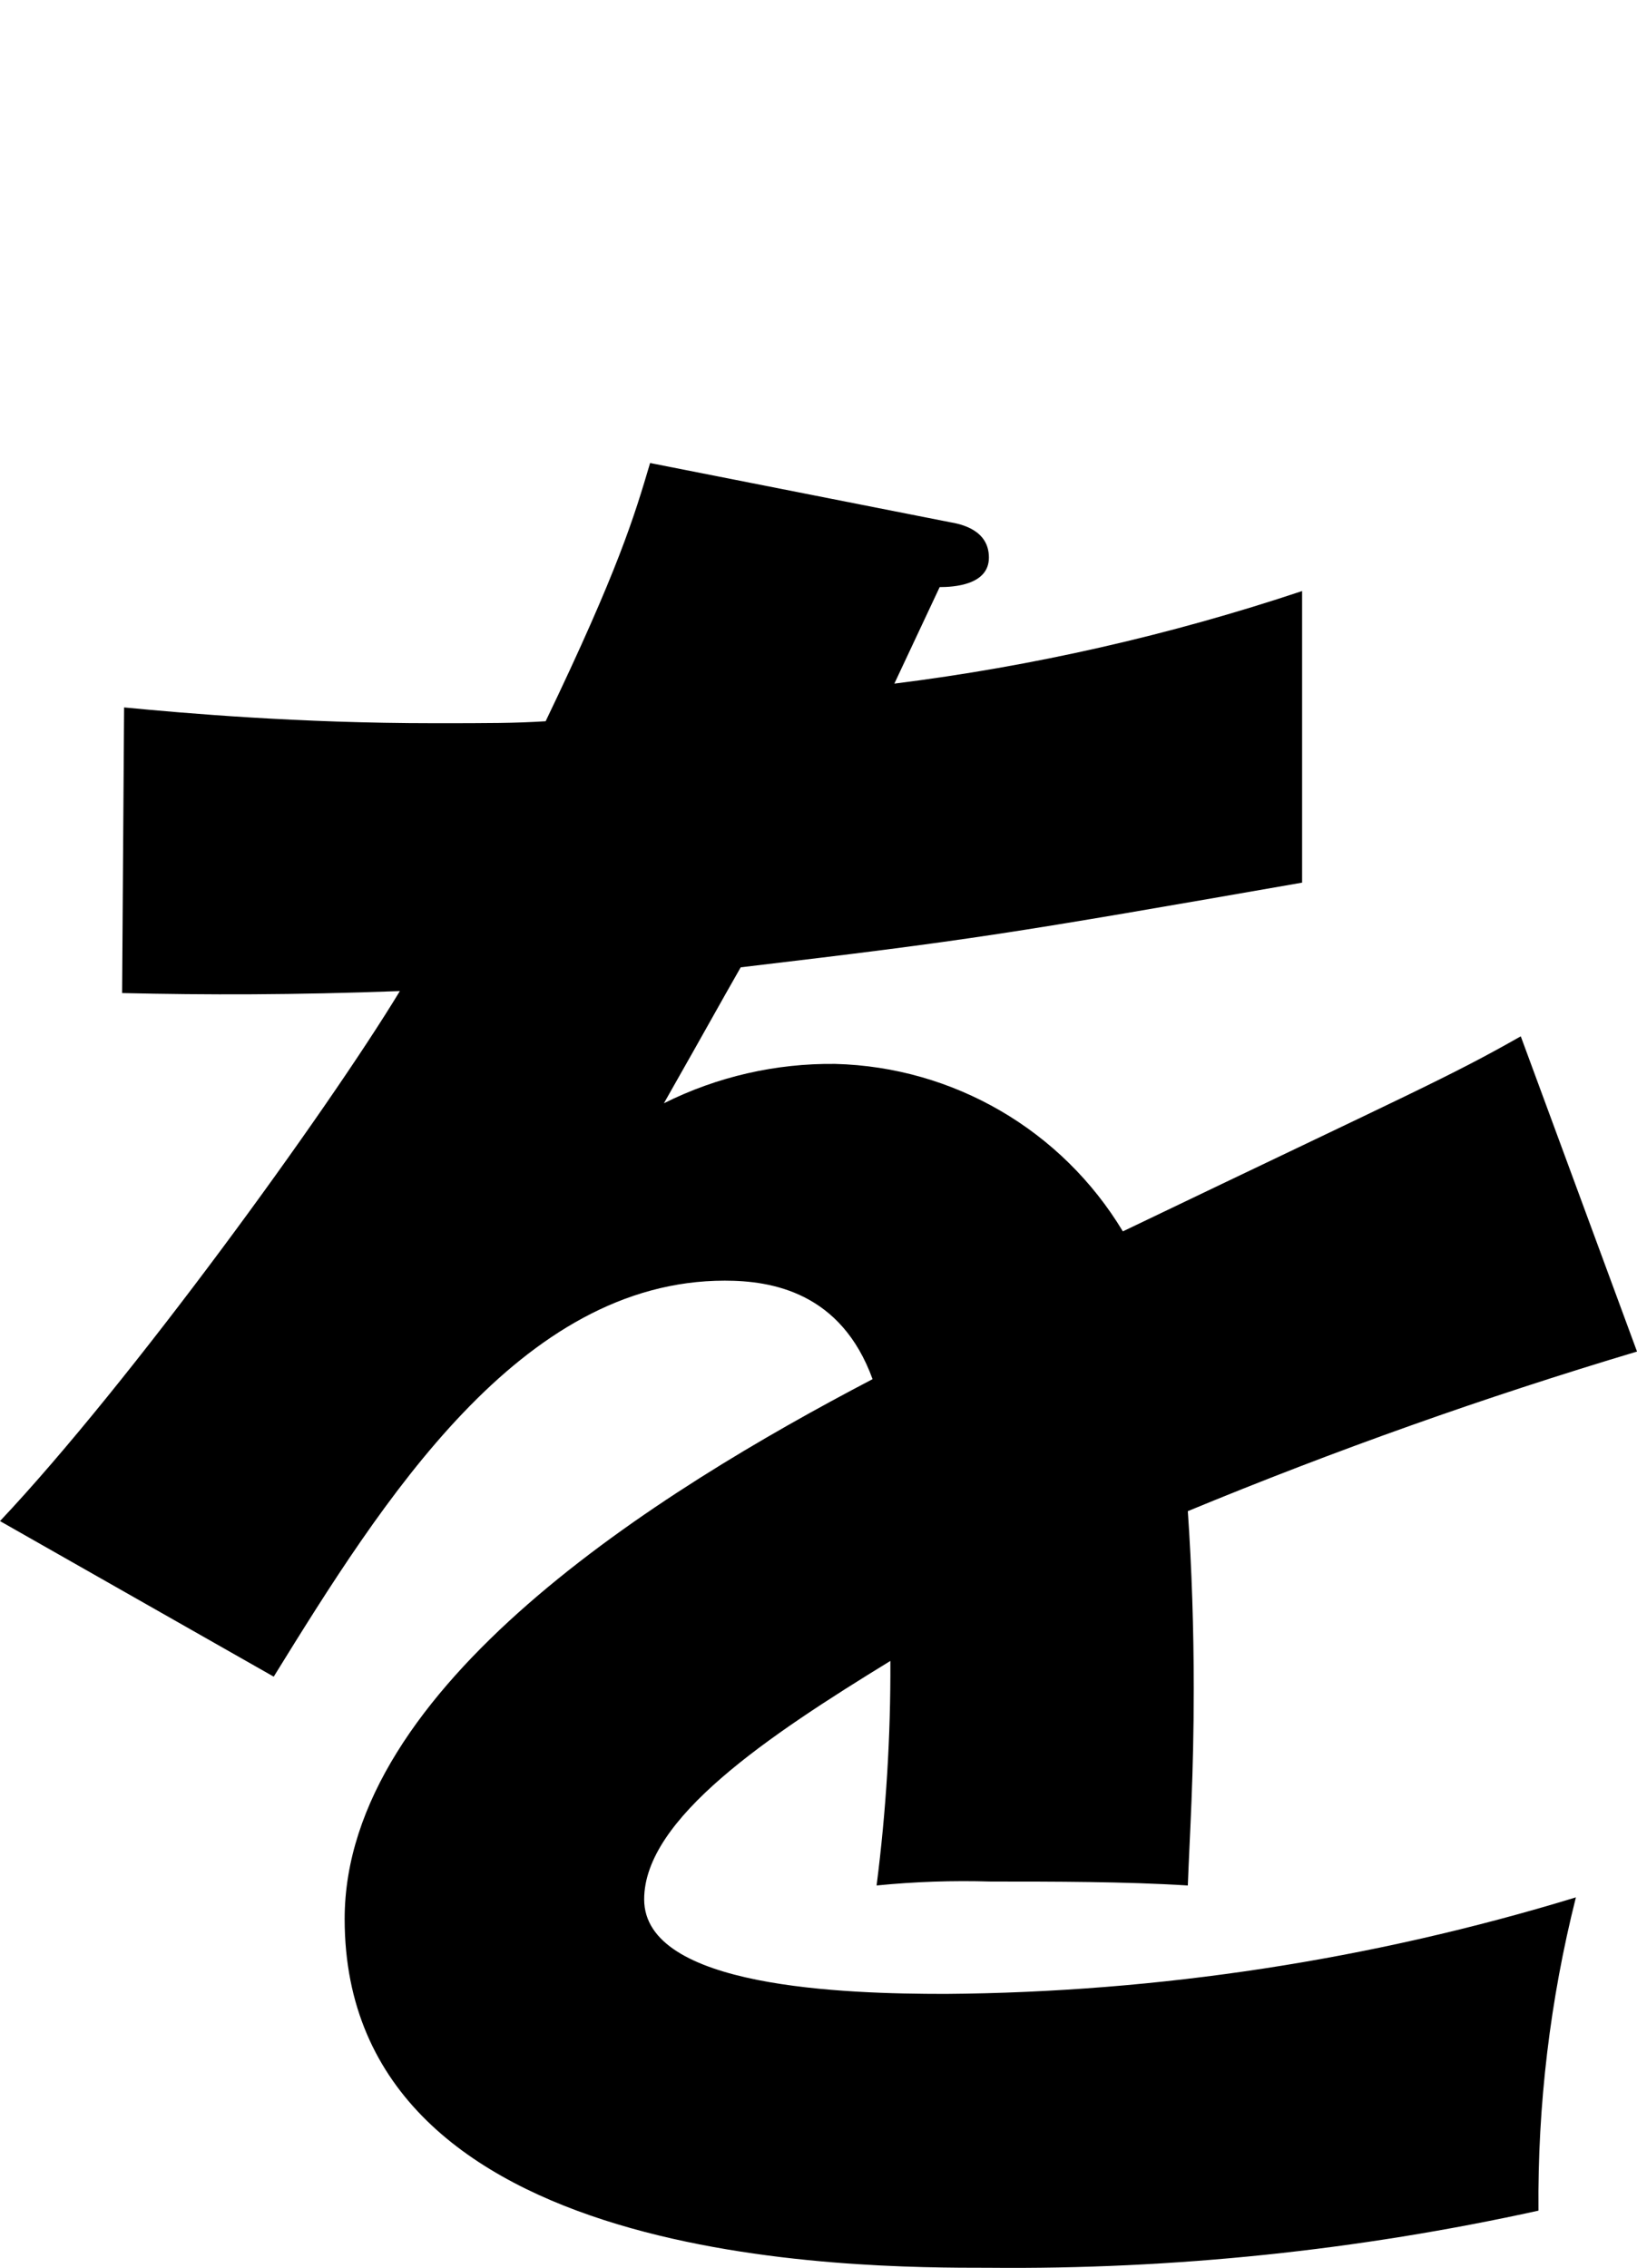 <?xml version="1.0" encoding="utf-8"?>
<!-- Generator: Adobe Illustrator 24.3.2, SVG Export Plug-In . SVG Version: 6.00 Build 0)  -->
<svg version="1.1" id="レイヤー_1" xmlns="http://www.w3.org/2000/svg" xmlns:xlink="http://www.w3.org/1999/xlink" x="0px"
	 y="0px" width="114.068px" height="158px" viewBox="0 0 114.068 158" style="enable-background:new 0 0 114.068 158;"
	 xml:space="preserve">
<g id="レイヤー_2_1_">
	<g id="レイヤー_1-2">
		<path id="パス_6420" d="M66.164,36.374c0.823,0.137,2.744,0.548,2.744,2.471c0,1.923-2.47,2.057-3.431,2.057l-3.158,6.725
			c9.66-1.208,19.178-3.369,28.413-6.45v20.315c-20.454,3.568-22.923,3.982-39.119,5.9c-1.647,2.882-1.922,3.431-5.352,9.471
			c3.704-1.852,7.798-2.792,11.939-2.742c8.235,0.21,15.793,4.609,20.042,11.667c20.315-9.746,22.648-10.707,27.727-13.59
			l8.1,21.962c-10.615,3.174-21.062,6.885-31.3,11.119c0.275,3.98,0.412,8.236,0.412,12.353c0,6.178-0.275,10.02-0.412,13.726
			c-4.387-0.274-9.333-0.274-13.725-0.274c-2.657-0.081-5.317,0.01-7.962,0.274c0.664-5.188,0.985-10.414,0.96-15.644
			c-8.511,5.217-17.156,10.98-17.156,16.609c0,6.176,14,6.589,21,6.589c14.889-0.111,29.684-2.376,43.924-6.726
			c-1.797,7.134-2.673,14.469-2.608,21.825c-12.575,2.769-25.424,4.105-38.3,3.981c-9.2,0-44.886,0-44.886-24.3
			c0-16.2,21.825-29.785,36.786-37.609c-2.193-6.04-7-6.863-10.294-6.863c-14.275,0-23.884,15.374-31.435,27.59L0,105.971
			c9.065-9.613,22.785-28.552,27.863-36.924c-7.413,0.274-13.451,0.274-19.354,0.138l0.138-19.9c4.256,0.411,12.215,1.1,21.551,1.1
			c3.98,0,5.626,0,7.823-0.137C43.1,39.672,44.2,35.967,45.3,32.258L66.164,36.374z"/>
	</g>
</g>
</svg>
